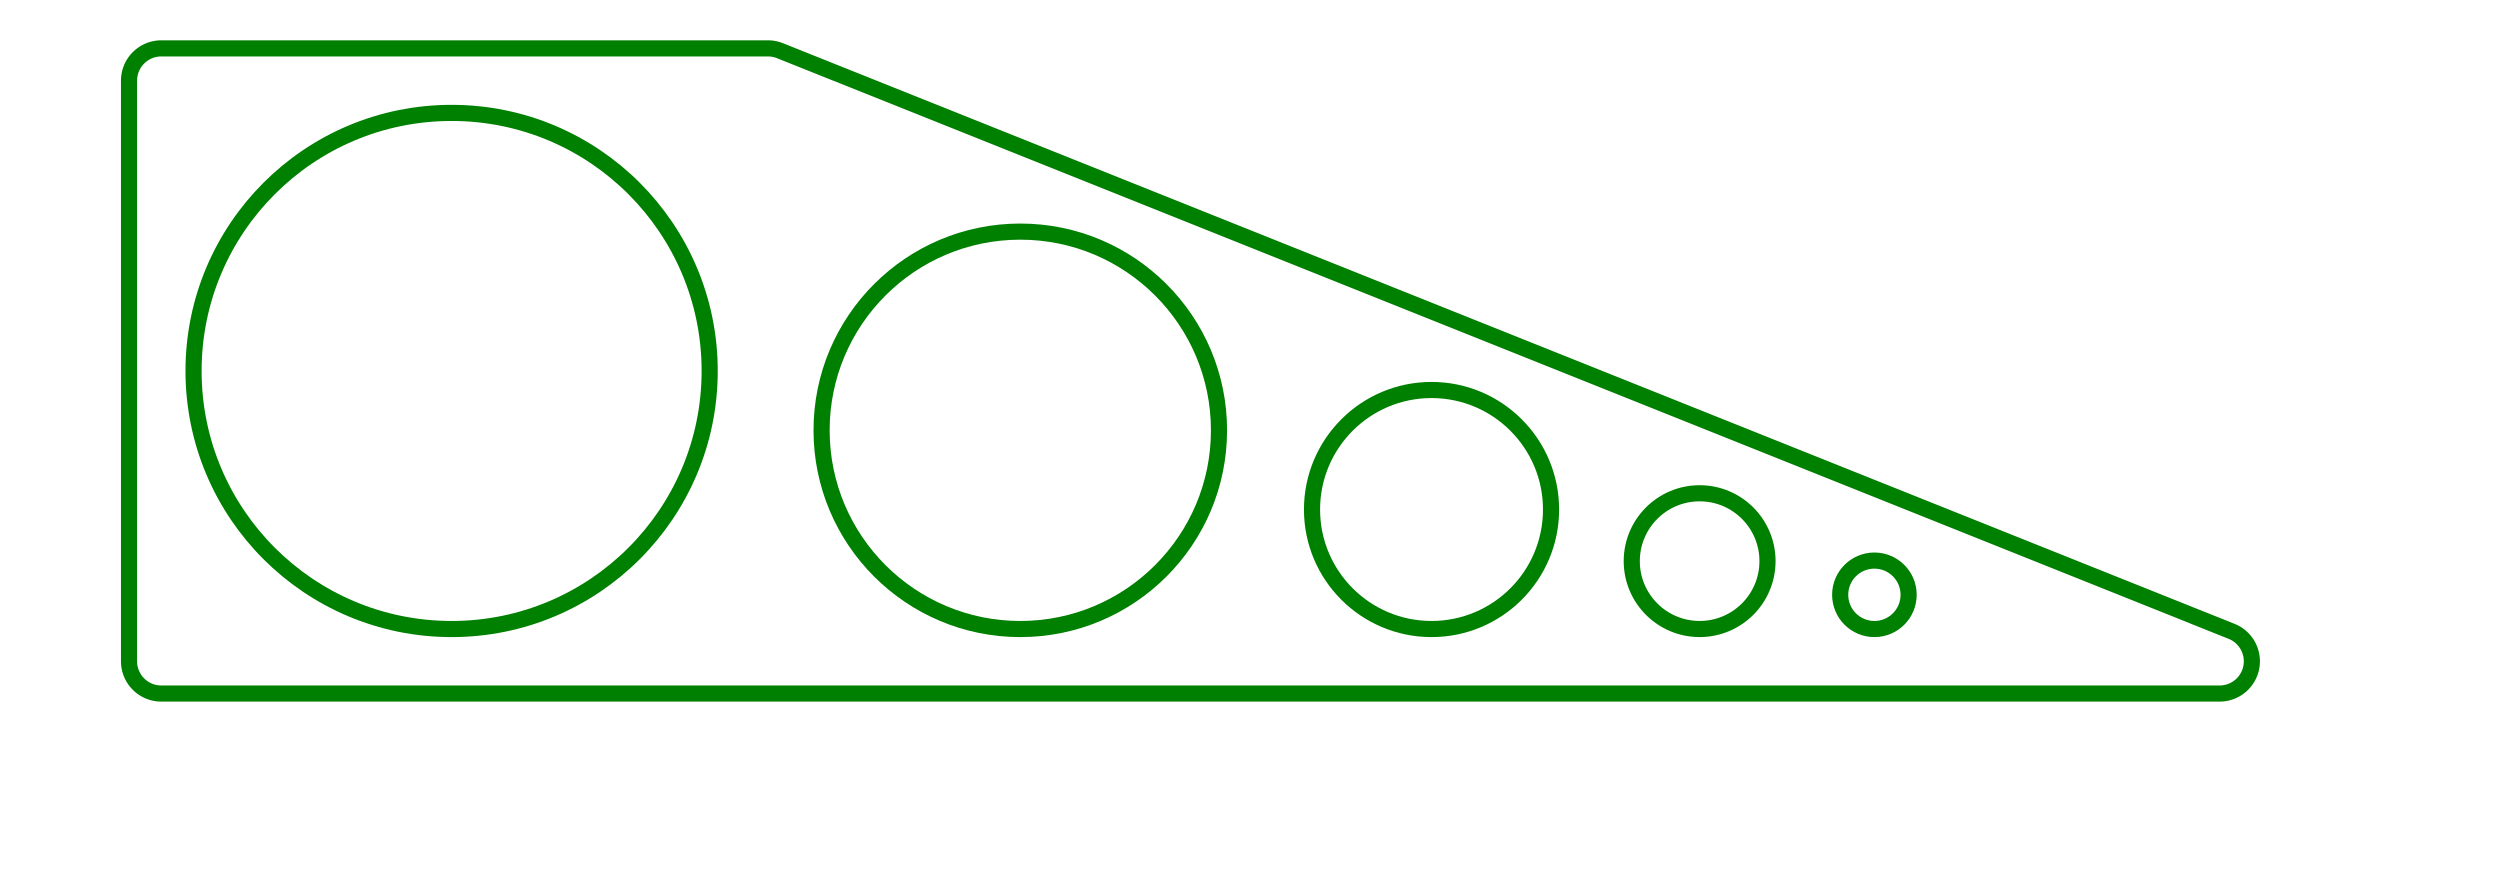 <svg width="155" height="54" viewBox="-8 -3 155 54" xmlns="http://www.w3.org/2000/svg"><path d="M 2 40 L 129.615 40 A 2 2 0 0 0 130.358 36.143 L 40.358 0.143 A 2 2 0 0 0 39.615 0 L 2 0 A 2 2 0 0 0 0 2 L 0 38 A 2 2 0 0 0 2 40 Z" stroke="green" stroke-width="1" fill="none" /><circle cx="20" cy="20" r="16" stroke="green" stroke-width="1" fill="none" /><circle cx="55.258" cy="23.68" r="12.32" stroke="green" stroke-width="1" fill="none" /><circle cx="80.755" cy="28.59" r="7.41" stroke="green" stroke-width="1" fill="none" /><circle cx="97.377" cy="31.791" r="4.208" stroke="green" stroke-width="1" fill="none" /><circle cx="108.213" cy="33.878" r="2.122" stroke="green" stroke-width="1" fill="none" /></svg>